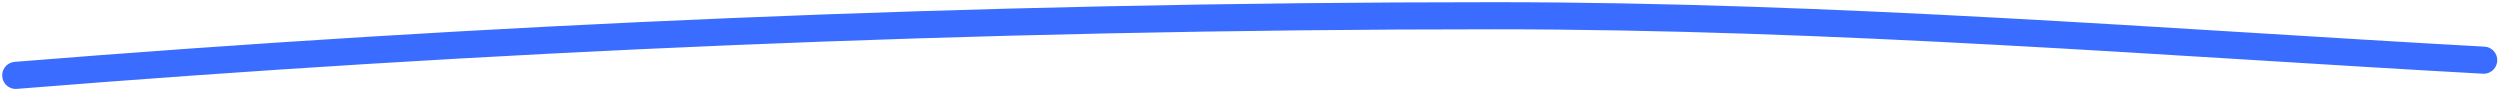 <?xml version="1.0" encoding="UTF-8"?> <!-- Generator: Adobe Illustrator 27.0.0, SVG Export Plug-In . SVG Version: 6.00 Build 0) --> <svg xmlns="http://www.w3.org/2000/svg" xmlns:xlink="http://www.w3.org/1999/xlink" id="_Слой_1" x="0px" y="0px" viewBox="0 0 444.5 16.2" style="enable-background:new 0 0 444.5 16.2;" xml:space="preserve"> <style type="text/css"> .st0{fill:none;stroke:#396CFF;stroke-width:4.819;stroke-linecap:round;stroke-linejoin:round;} </style> <path class="st0" d="M2.8,13.4C84.7,6.8,172.5,2.8,265.6,2.8c61.1,0,119.9,4.8,176,7.9"></path> </svg> 